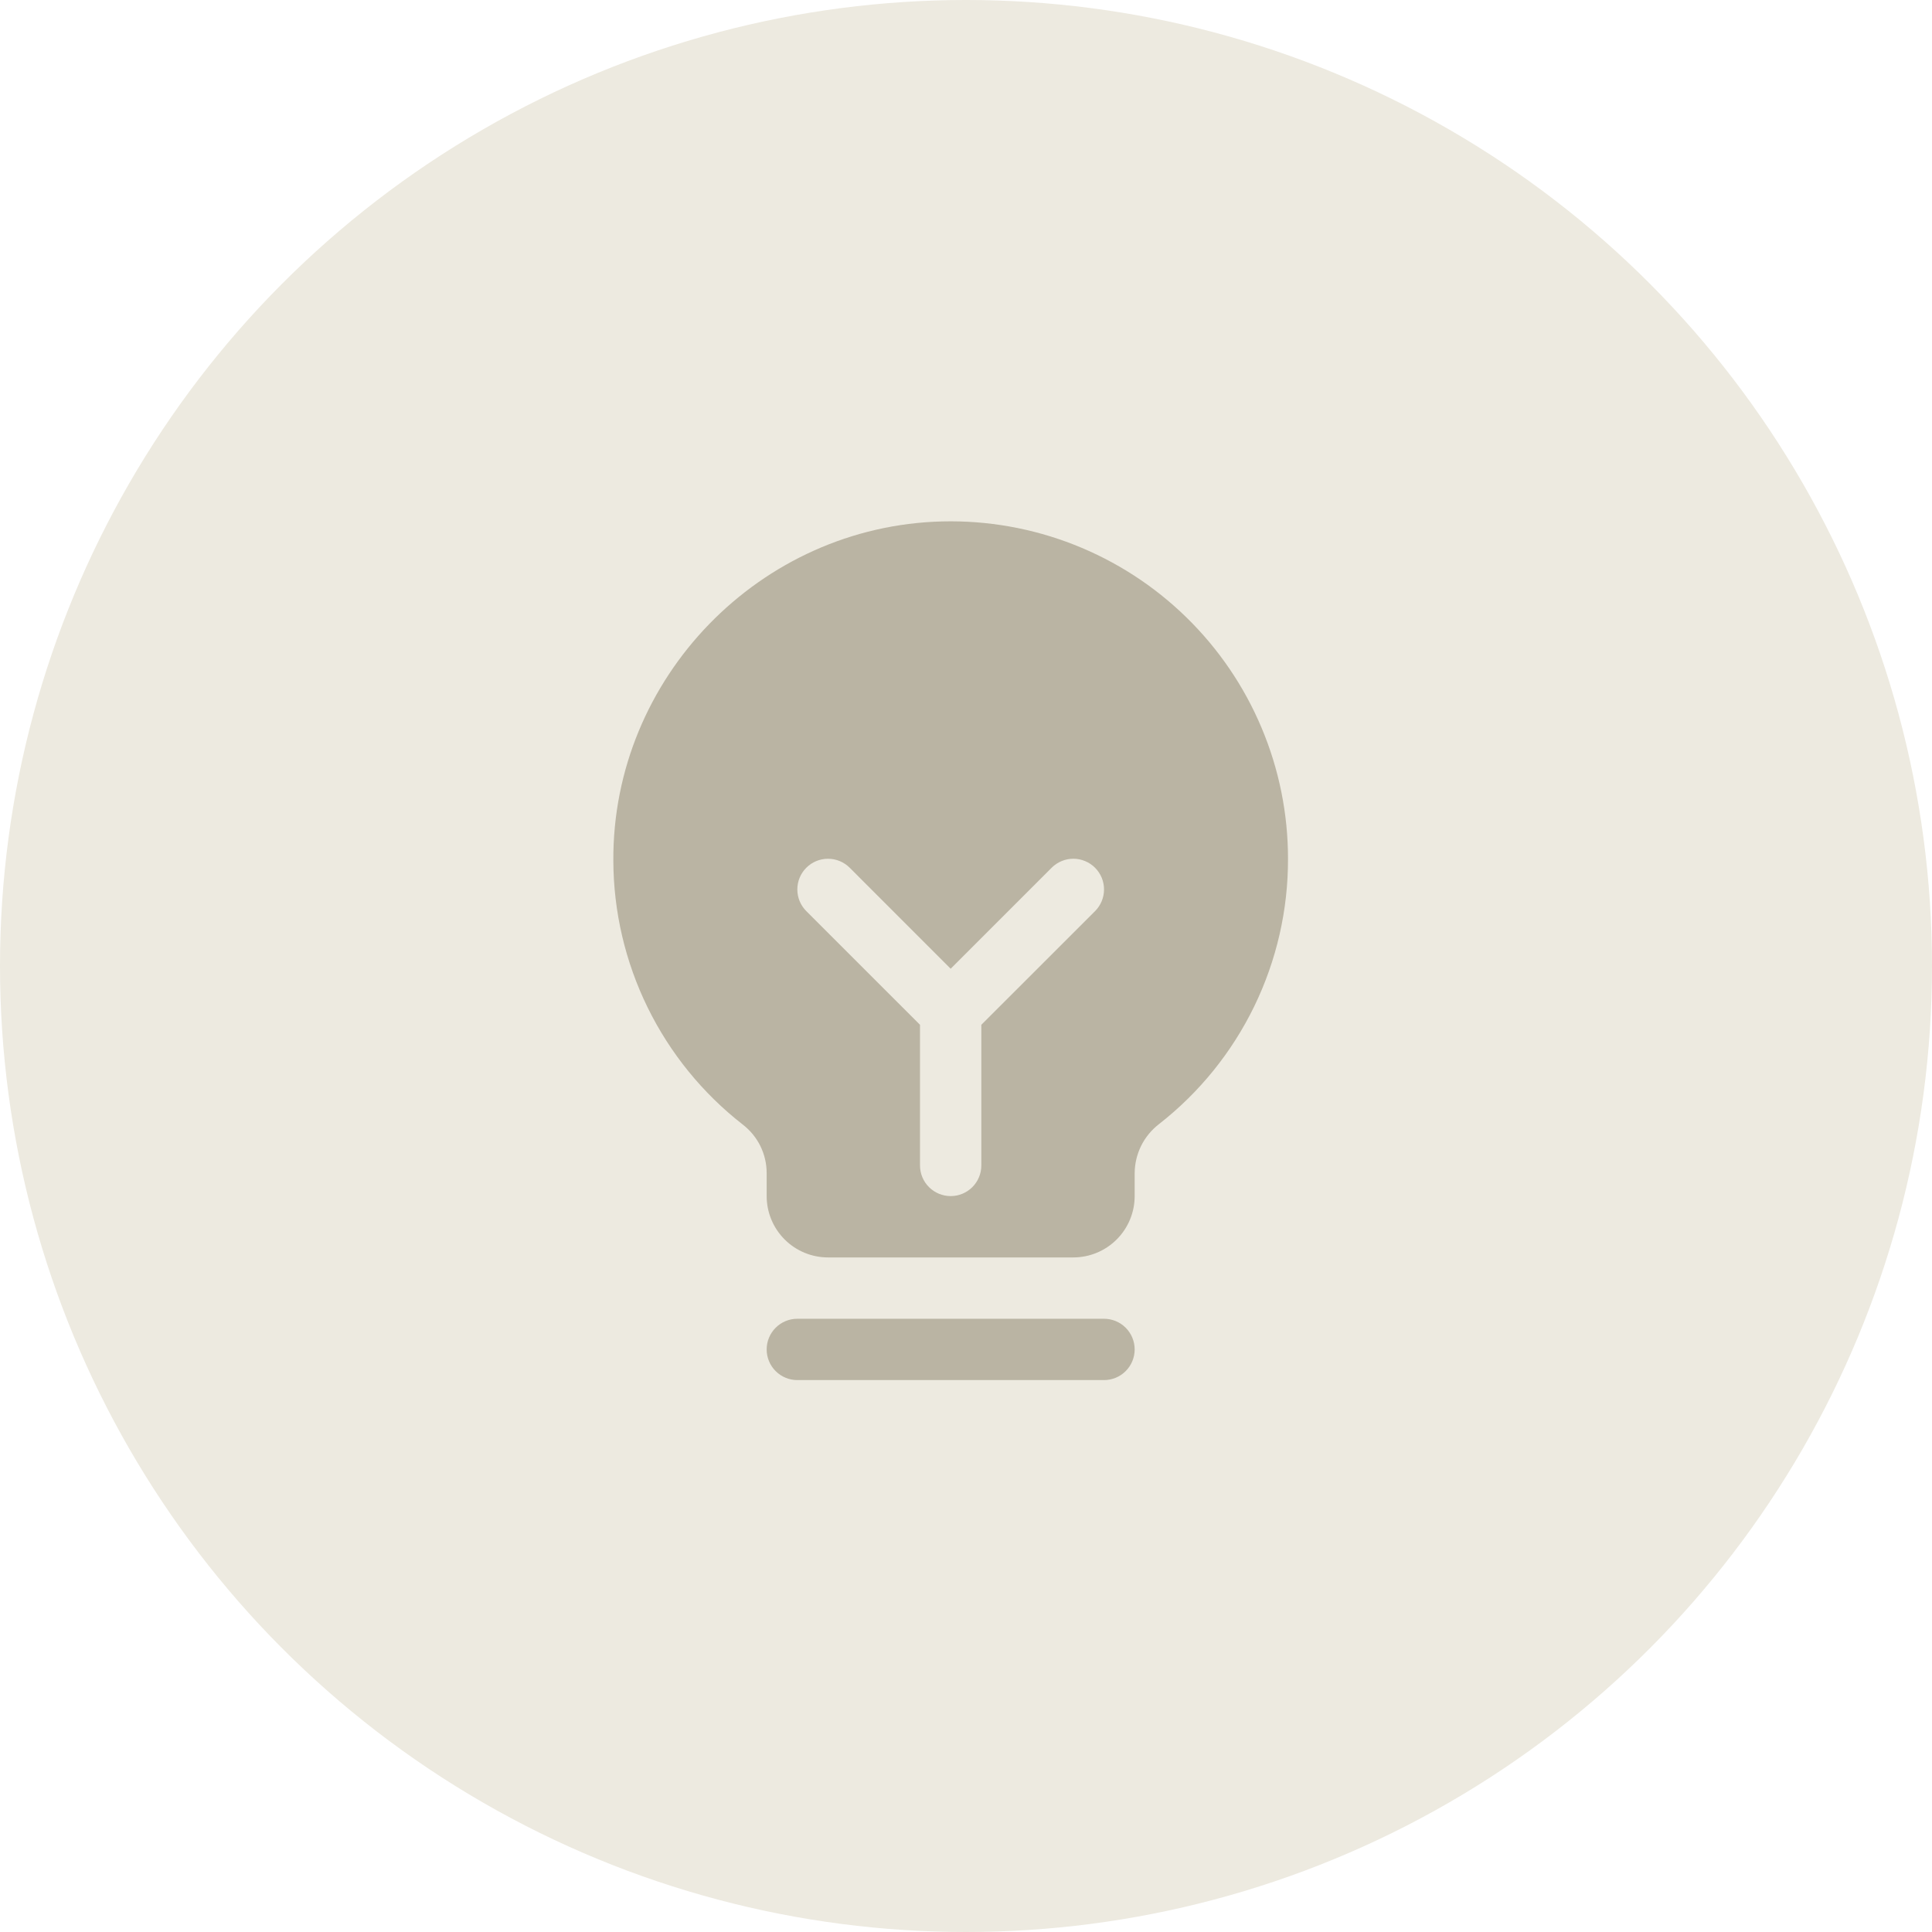 <svg width="63" height="63" viewBox="0 0 63 63" fill="none" xmlns="http://www.w3.org/2000/svg">
<circle cx="31.5" cy="31.5" r="31.5" fill="#EDEAE0"/>
<path d="M37 44.003C37 44.268 36.895 44.523 36.707 44.71C36.52 44.898 36.265 45.003 36 45.003H26C25.735 45.003 25.481 44.898 25.293 44.71C25.105 44.523 25 44.268 25 44.003C25 43.738 25.105 43.484 25.293 43.296C25.481 43.108 25.735 43.003 26 43.003H36C36.265 43.003 36.52 43.108 36.707 43.296C36.895 43.484 37 43.738 37 44.003ZM42 28.003C42.005 29.67 41.628 31.316 40.899 32.816C40.17 34.315 39.109 35.628 37.795 36.654C37.55 36.843 37.35 37.085 37.212 37.362C37.075 37.639 37.002 37.944 37 38.253V39.003C37 39.534 36.789 40.042 36.414 40.417C36.039 40.792 35.531 41.003 35 41.003H27C26.47 41.003 25.961 40.792 25.586 40.417C25.211 40.042 25 39.534 25 39.003V38.253C25 37.947 24.93 37.646 24.795 37.371C24.66 37.097 24.463 36.857 24.221 36.671C22.911 35.65 21.85 34.345 21.119 32.854C20.388 31.363 20.005 29.725 20 28.064C19.968 22.107 24.783 17.146 30.735 17.003C32.202 16.968 33.661 17.226 35.026 17.763C36.391 18.3 37.636 19.105 38.685 20.13C39.735 21.155 40.569 22.379 41.138 23.732C41.708 25.084 42.001 26.536 42 28.003ZM35.708 28.296C35.615 28.203 35.505 28.129 35.383 28.079C35.262 28.028 35.132 28.002 35 28.002C34.869 28.002 34.739 28.028 34.617 28.079C34.496 28.129 34.386 28.203 34.293 28.296L31 31.589L27.708 28.296C27.52 28.108 27.265 28.003 27 28.003C26.735 28.003 26.48 28.108 26.293 28.296C26.105 28.483 26 28.738 26 29.003C26 29.269 26.105 29.523 26.293 29.711L30 33.417V38.003C30 38.268 30.105 38.523 30.293 38.71C30.481 38.898 30.735 39.003 31 39.003C31.265 39.003 31.52 38.898 31.707 38.71C31.895 38.523 32 38.268 32 38.003V33.417L35.708 29.711C35.801 29.618 35.874 29.508 35.925 29.386C35.975 29.265 36.001 29.135 36.001 29.003C36.001 28.872 35.975 28.742 35.925 28.62C35.874 28.499 35.801 28.389 35.708 28.296Z" fill="#BAB4A3"/>
</svg>
